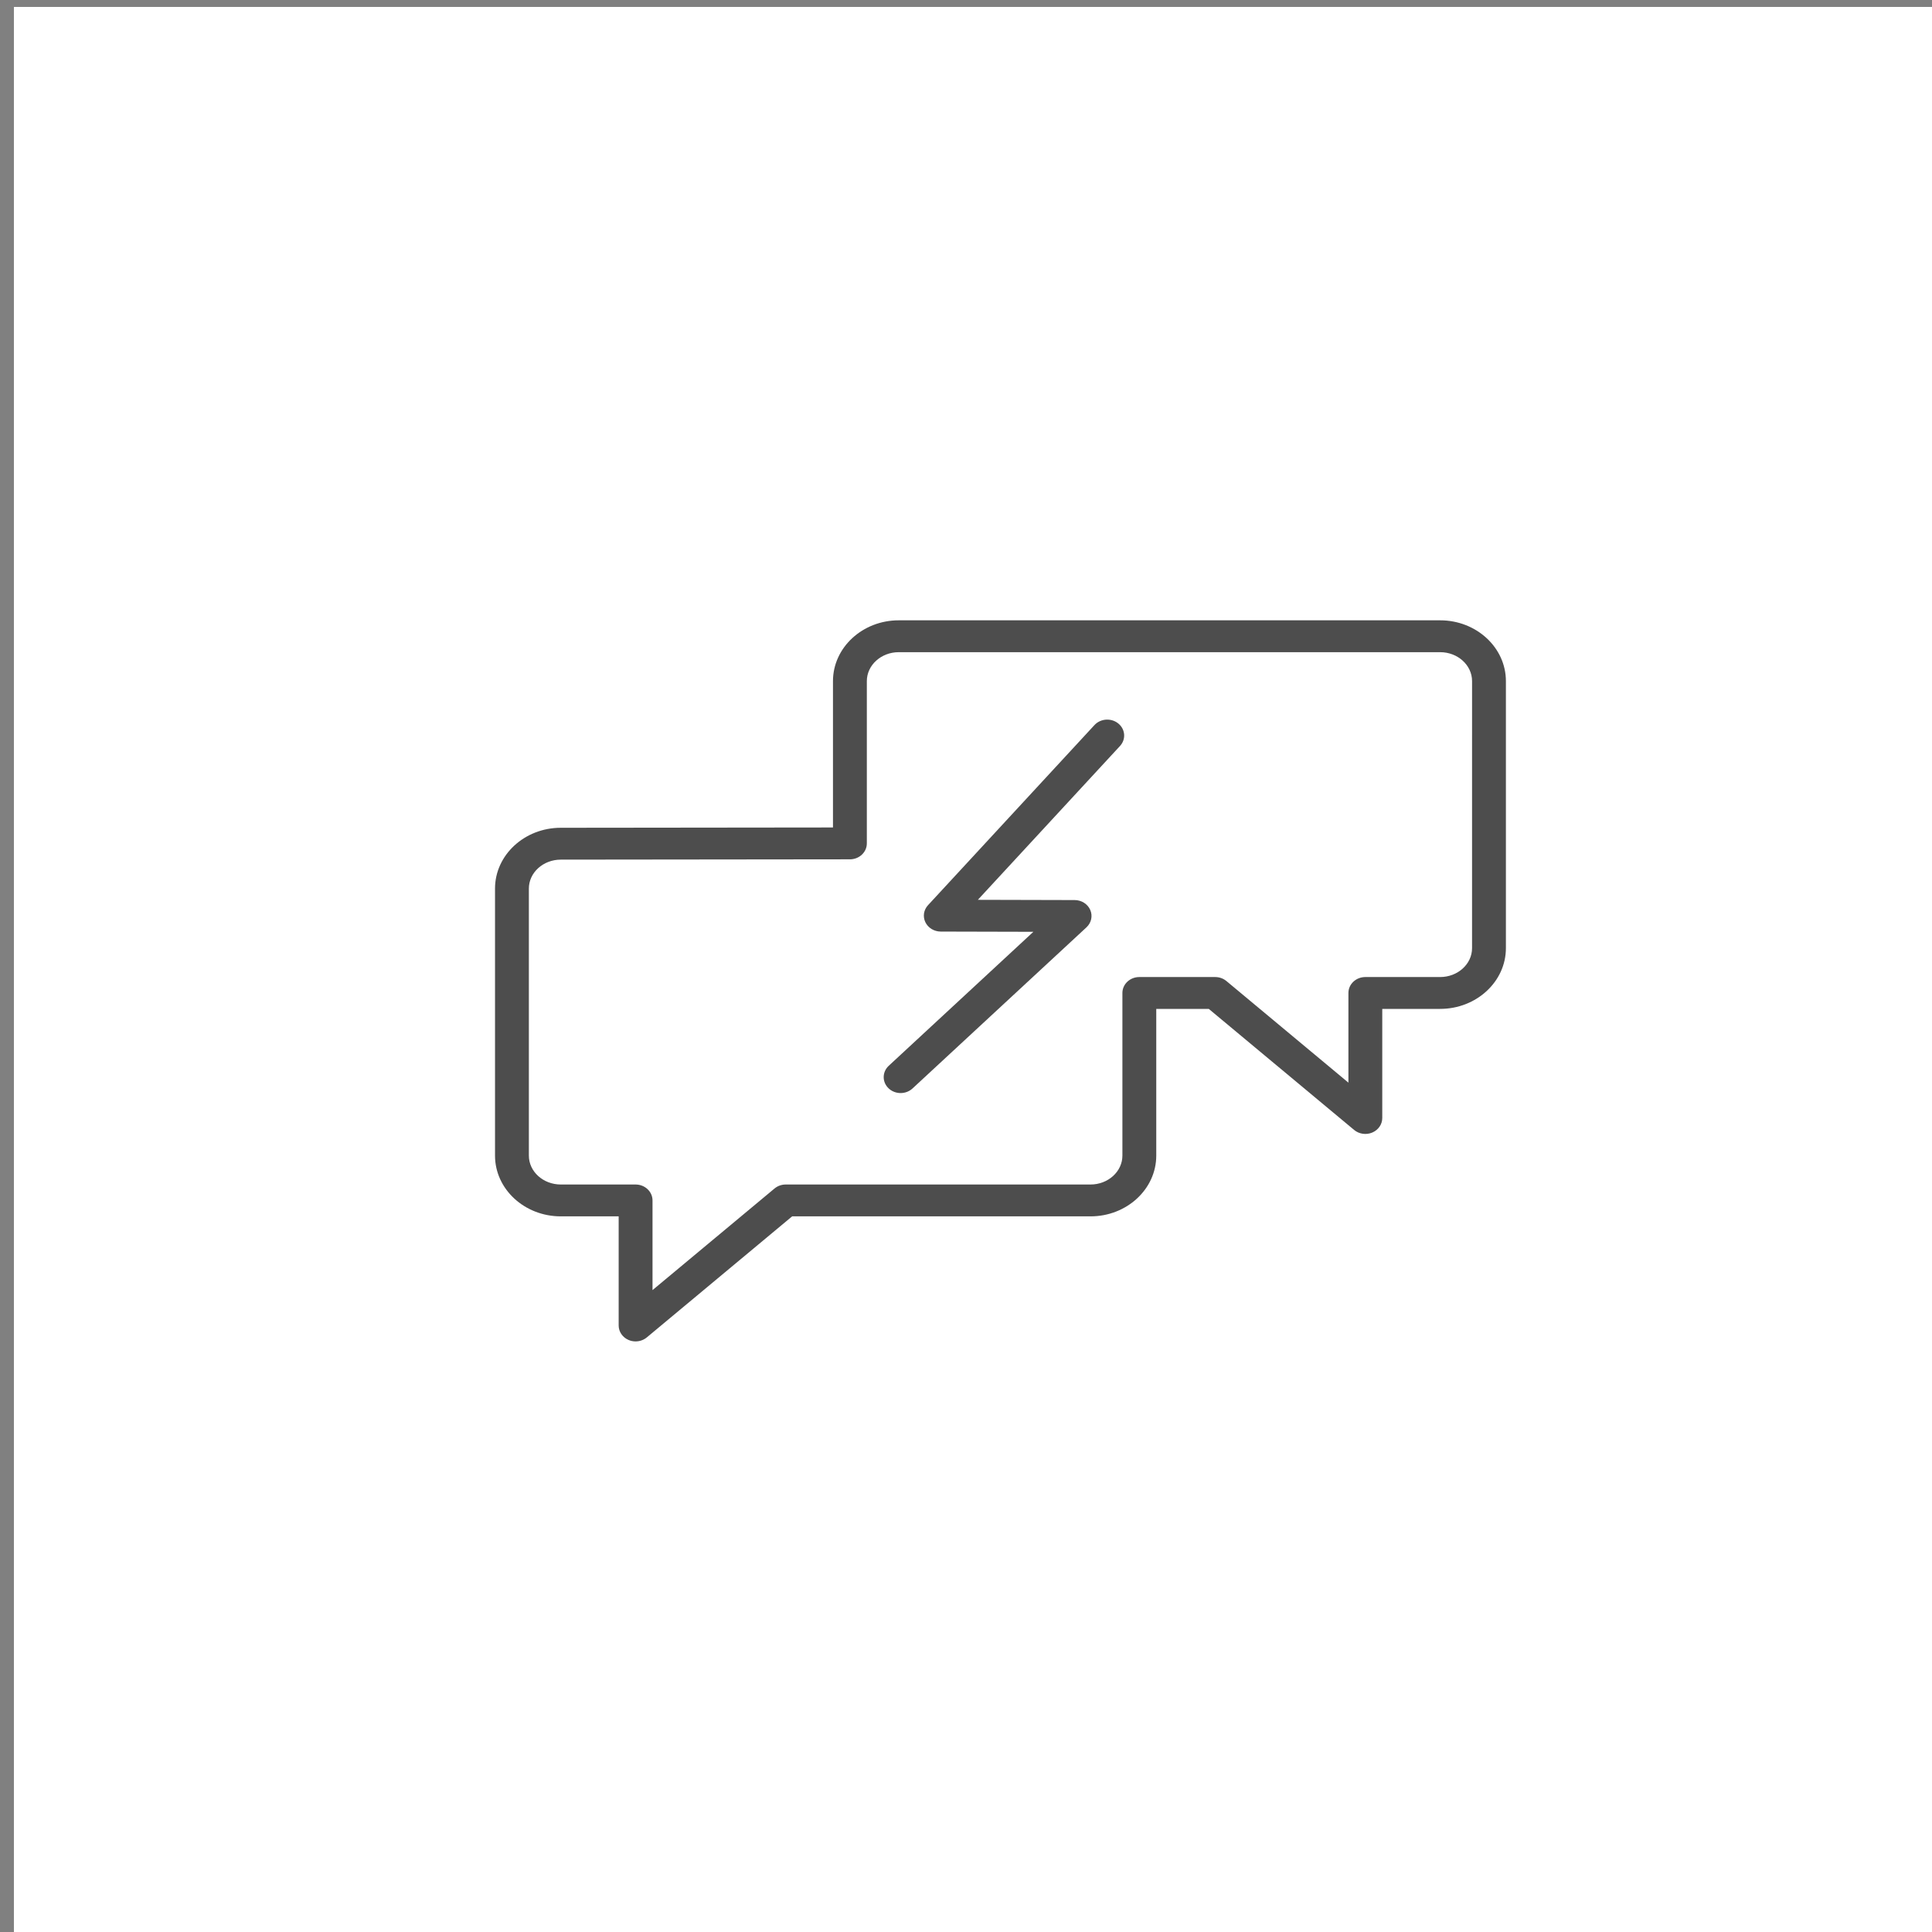 <?xml version="1.0" encoding="UTF-8" standalone="no"?>
<svg
   id="Слой_1"
   data-name="Слой 1"
   viewBox="0 0 101 101"
   version="1.1"
   sodipodi:docname="tortious.svg"
   inkscape:version="1.1 (c4e8f9e, 2021-05-24)"
   xmlns:inkscape="http://www.inkscape.org/namespaces/inkscape"
   xmlns:sodipodi="http://sodipodi.sourceforge.net/DTD/sodipodi-0.dtd"
   xmlns="http://www.w3.org/2000/svg"
   xmlns:svg="http://www.w3.org/2000/svg"
   xmlns:rdf="http://www.w3.org/1999/02/22-rdf-syntax-ns#"
   xmlns:cc="http://creativecommons.org/ns#"
   xmlns:dc="http://purl.org/dc/elements/1.1/">
  <rect x="0" y="0" width="101" height="101" fill="#808080" stroke="none"/>
  <defs
     id="defs837" />
  <sodipodi:namedview
     id="namedview835"
     pagecolor="#ffffff"
     bordercolor="#666666"
     borderopacity="1.0"
     inkscape:pageshadow="2"
     inkscape:pageopacity="0.0"
     inkscape:pagecheckerboard="0"
     showgrid="false"
     inkscape:zoom="2.7524473"
     inkscape:cx="104.08919"
     inkscape:cy="88.103412"
     inkscape:window-width="1312"
     inkscape:window-height="777"
     inkscape:window-x="0"
     inkscape:window-y="25"
     inkscape:window-maximized="0"
     inkscape:current-layer="layer2" />
  <title
     id="title824">log_Монтажная область 1</title>
  <g
     inkscape:groupmode="layer"
     id="layer1"
     inkscape:label="Layer 1">
    <rect
       style="fill:#ffffff"
       id="rect1728"
       width="101.001"
       height="100.638"
       x="0.727"
       y="0.363" />
  </g>
  <g
     inkscape:groupmode="layer"
     id="layer2"
     inkscape:label="Layer 2">
    <g
       id="g8346"
       transform="matrix(0.59,0,0,0.555,22.802,23.527)"
       style="fill:#4d4d4d">
	<path
   d="M 58.326,25.908 43.579,42.873 c -0.385,0.443 -0.476,1.07 -0.233,1.604 0.243,0.535 0.775,0.878 1.362,0.88 l 8.207,0.022 -12.815,12.62 c -0.59,0.582 -0.597,1.531 -0.016,2.122 0.293,0.298 0.681,0.447 1.069,0.447 0.38,0 0.76,-0.144 1.053,-0.431 L 57.62,44.958 c 0.433,-0.427 0.566,-1.073 0.336,-1.636 -0.229,-0.563 -0.776,-0.932 -1.385,-0.933 l -8.574,-0.023 12.595,-14.49 c 0.543,-0.625 0.477,-1.573 -0.148,-2.116 -0.625,-0.544 -1.574,-0.477 -2.118,0.148 z"
   id="path8342"
   style="fill:#4d4d4d" />

	<path
   d="M 88.959,16.039 H 40.986 c -3.213,0 -5.827,2.569 -5.827,5.726 V 35.552 L 11.041,35.58 c -3.213,0 -5.827,2.569 -5.827,5.726 v 25.155 c 0,3.154 2.614,5.721 5.827,5.721 h 5.129 v 10.279 c 0,0.59 0.346,1.125 0.884,1.368 0.197,0.089 0.407,0.132 0.615,0.132 0.36,0 0.715,-0.129 0.995,-0.377 L 31.542,72.182 h 26.436 c 3.212,0 5.826,-2.566 5.826,-5.721 V 52.64 h 4.653 l 12.878,11.402 c 0.441,0.391 1.073,0.488 1.61,0.245 0.538,-0.242 0.884,-0.777 0.884,-1.368 V 52.64 h 5.128 c 3.213,0 5.827,-2.566 5.827,-5.72 V 21.765 c 10e-4,-3.157 -2.612,-5.726 -5.825,-5.726 z m 2.826,30.881 c 0,1.5 -1.268,2.72 -2.827,2.72 H 82.33 c -0.829,0 -1.5,0.671 -1.5,1.5 v 8.448 L 70.02,50.017 C 69.746,49.774 69.392,49.64 69.026,49.64 h -6.722 c -0.829,0 -1.5,0.671 -1.5,1.5 v 15.321 c 0,1.5 -1.268,2.721 -2.826,2.721 H 30.973 c -0.366,0 -0.72,0.134 -0.994,0.377 l -10.81,9.57 v -8.447 c 0,-0.829 -0.671,-1.5 -1.5,-1.5 H 11.04 c -1.559,0 -2.827,-1.221 -2.827,-2.721 V 41.307 c 0,-1.503 1.268,-2.726 2.829,-2.726 l 24.894,-0.029 h 0.723 c 0.829,0 1.5,-0.671 1.5,-1.5 V 21.766 c 0,-1.503 1.268,-2.726 2.827,-2.726 h 47.973 c 1.559,0 2.827,1.223 2.827,2.726 z"
   id="path8344"
   style="fill:#4d4d4d" />

</g>
  </g>
</svg>
